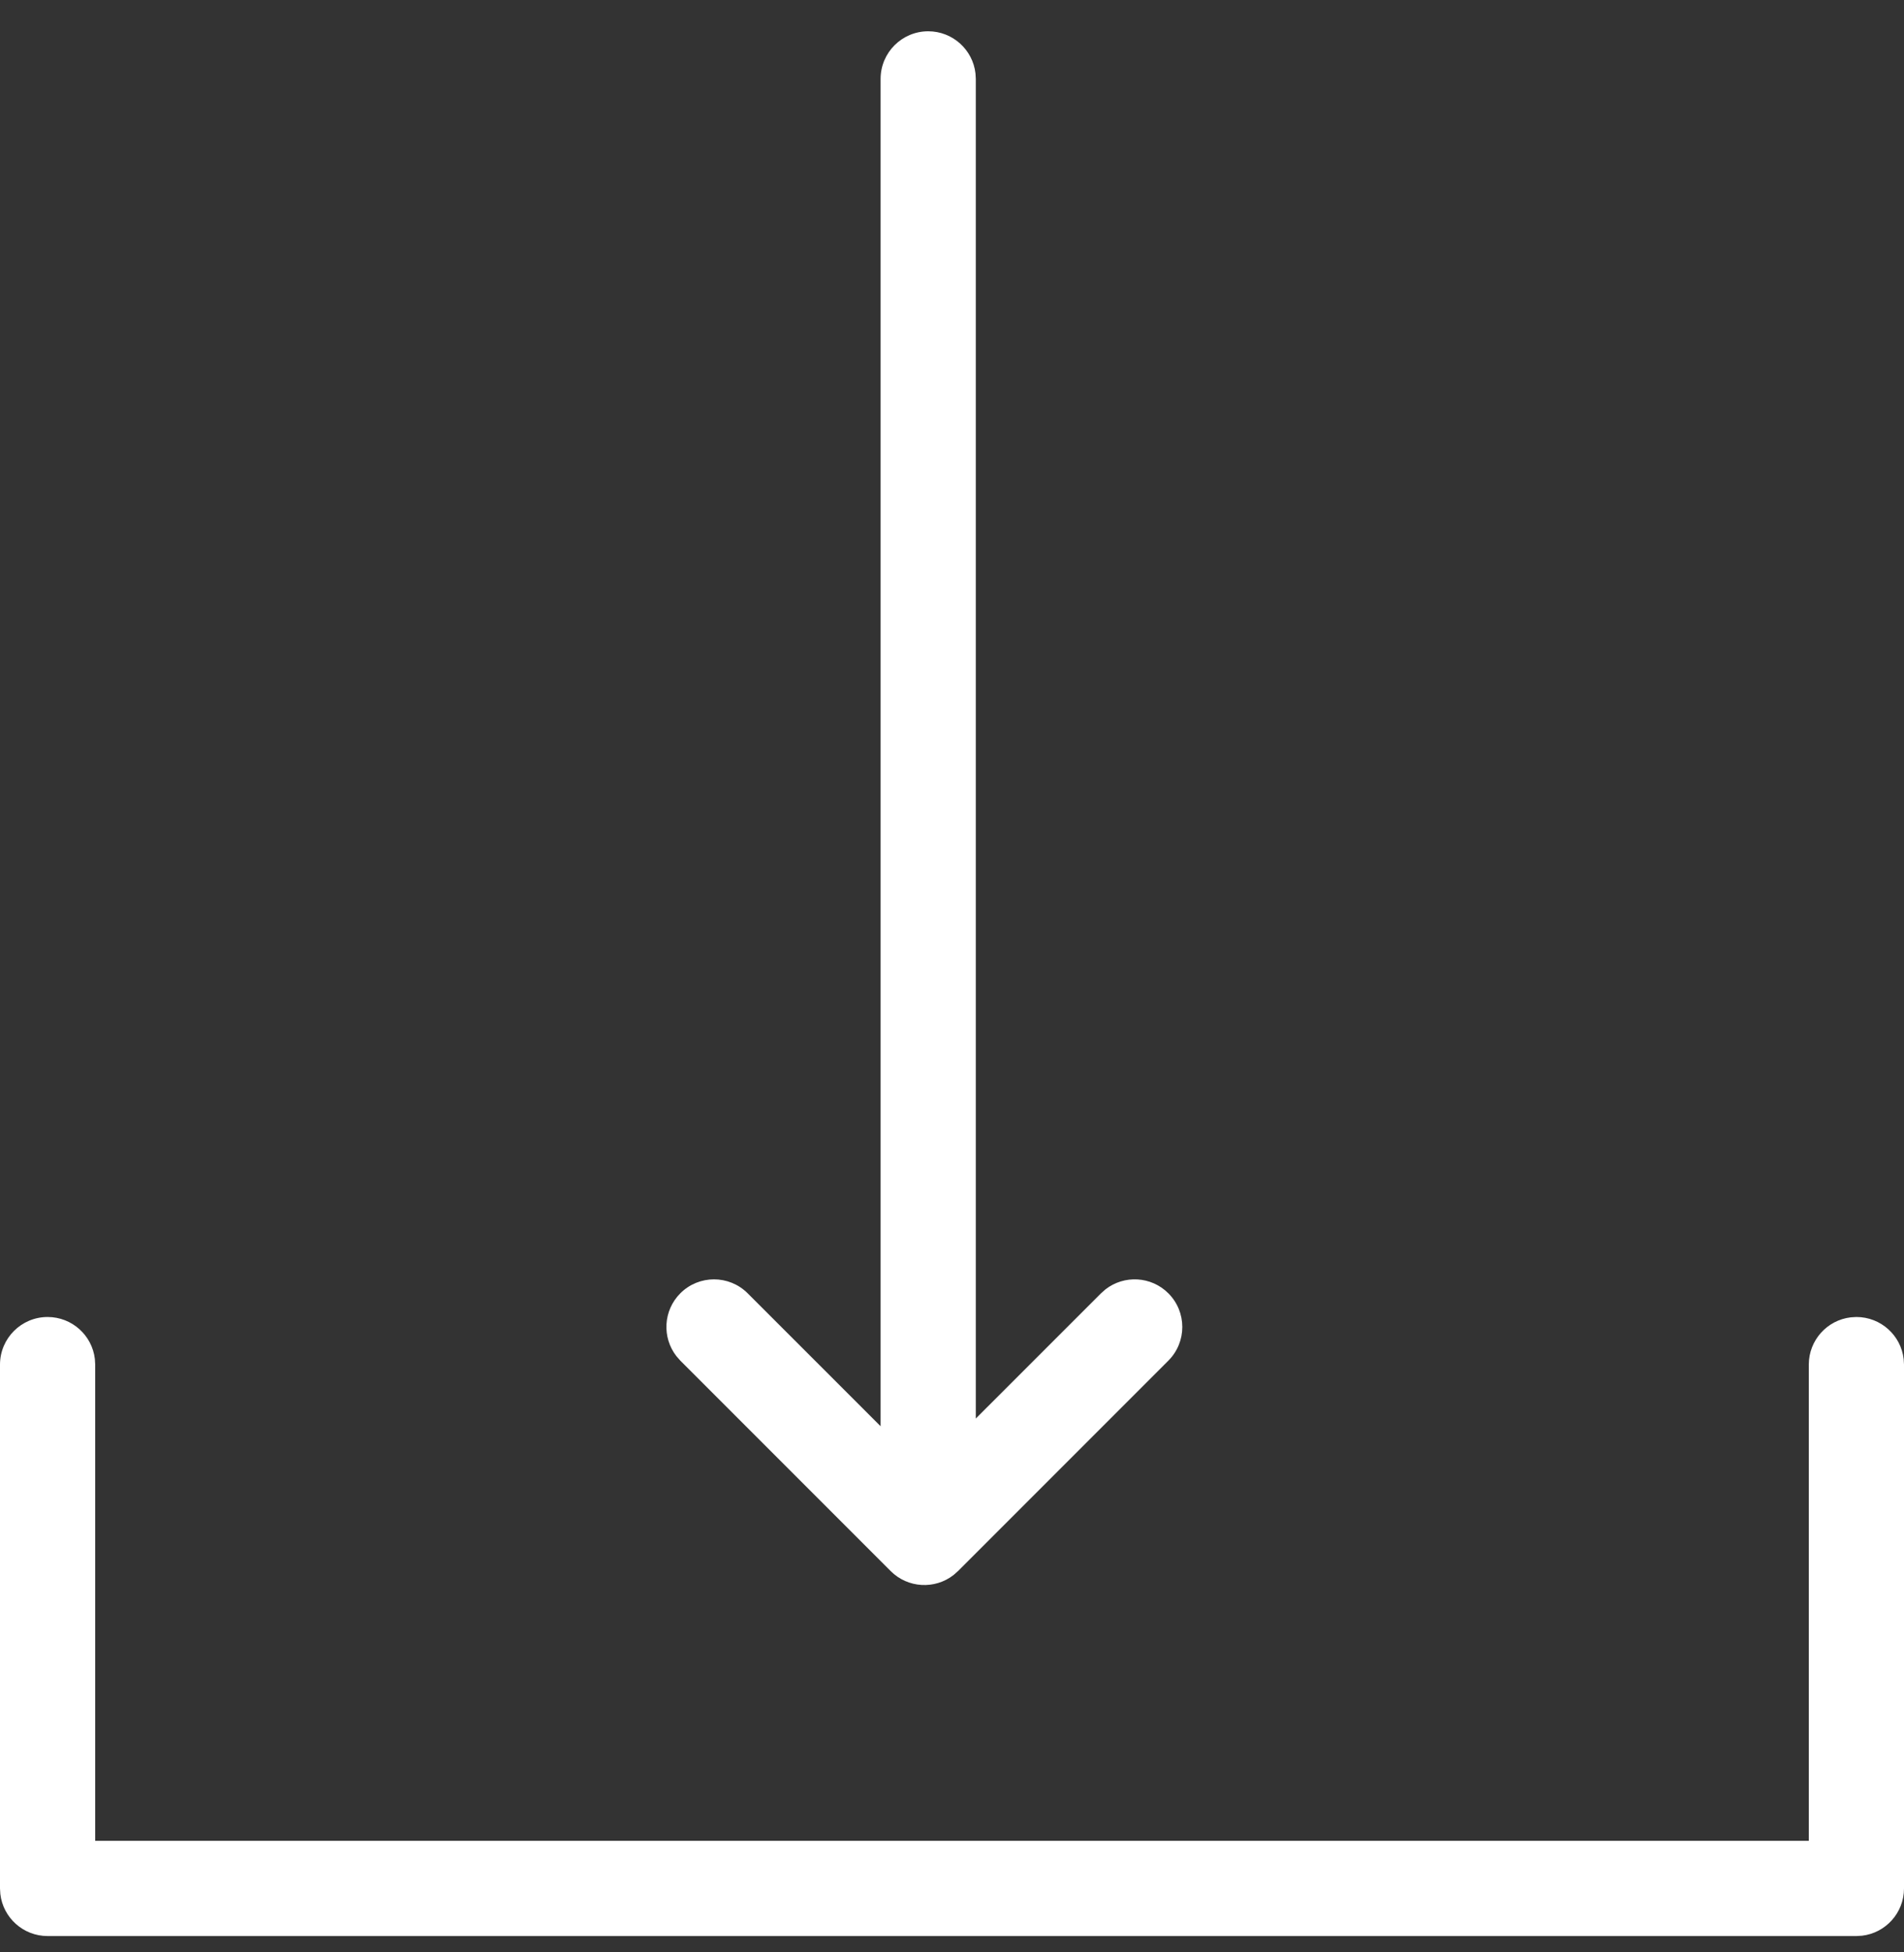 <?xml version="1.0" encoding="UTF-8"?> <svg xmlns="http://www.w3.org/2000/svg" xmlns:xlink="http://www.w3.org/1999/xlink" width="40px" height="41px" viewBox="0 0 40 41" version="1.1"><rect x="0" y="0" width="40" height="41" fill="#333333" stroke="none"/><title>Icons / Download</title><g id="Page-1" stroke="none" stroke-width="1" fill="none" fill-rule="evenodd"><g id="Design-system-GA" transform="translate(-810, -6146)"><g id="Icons" transform="translate(410, 5825.657)"><g id="Icons-/-Download" transform="translate(400, 321)"><polygon id="Fill-1" points="0 40 40 40 40 0 0 0"></polygon><path d="M39,27 C39.513,27 39.936,27.386 39.993,27.883 L40,28 L40,39 C40,39.513 39.614,39.936 39.117,39.993 L39,40 L1,40 C0.487,40 0.064,39.614 0.007,39.117 L0,39 L0,28 C0,27.448 0.448,27 1,27 C1.513,27 1.936,27.386 1.993,27.883 L2,28 L2,38 L38,38 L38,28 C38,27.487 38.386,27.064 38.883,27.007 L39,27 Z M19.5,0 C20.013,0 20.436,0.386 20.493,0.883 L20.5,1 L20.5,29.132 L23.131,26.502 L23.225,26.419 C23.617,26.114 24.185,26.142 24.545,26.502 C24.936,26.893 24.936,27.526 24.545,27.917 L24.545,27.917 L20.126,32.336 L20.032,32.419 C19.64,32.724 19.072,32.696 18.712,32.336 L18.712,32.336 L14.293,27.917 L14.21,27.822 C13.905,27.43 13.932,26.863 14.293,26.502 C14.683,26.112 15.317,26.112 15.707,26.502 L15.707,26.502 L18.5,29.294 L18.5,1 C18.5,0.448 18.948,0 19.5,0 Z" id="Combined-Shape" fill="#FFFFFF" fill-rule="nonzero"></path></g></g></g></g></svg> 